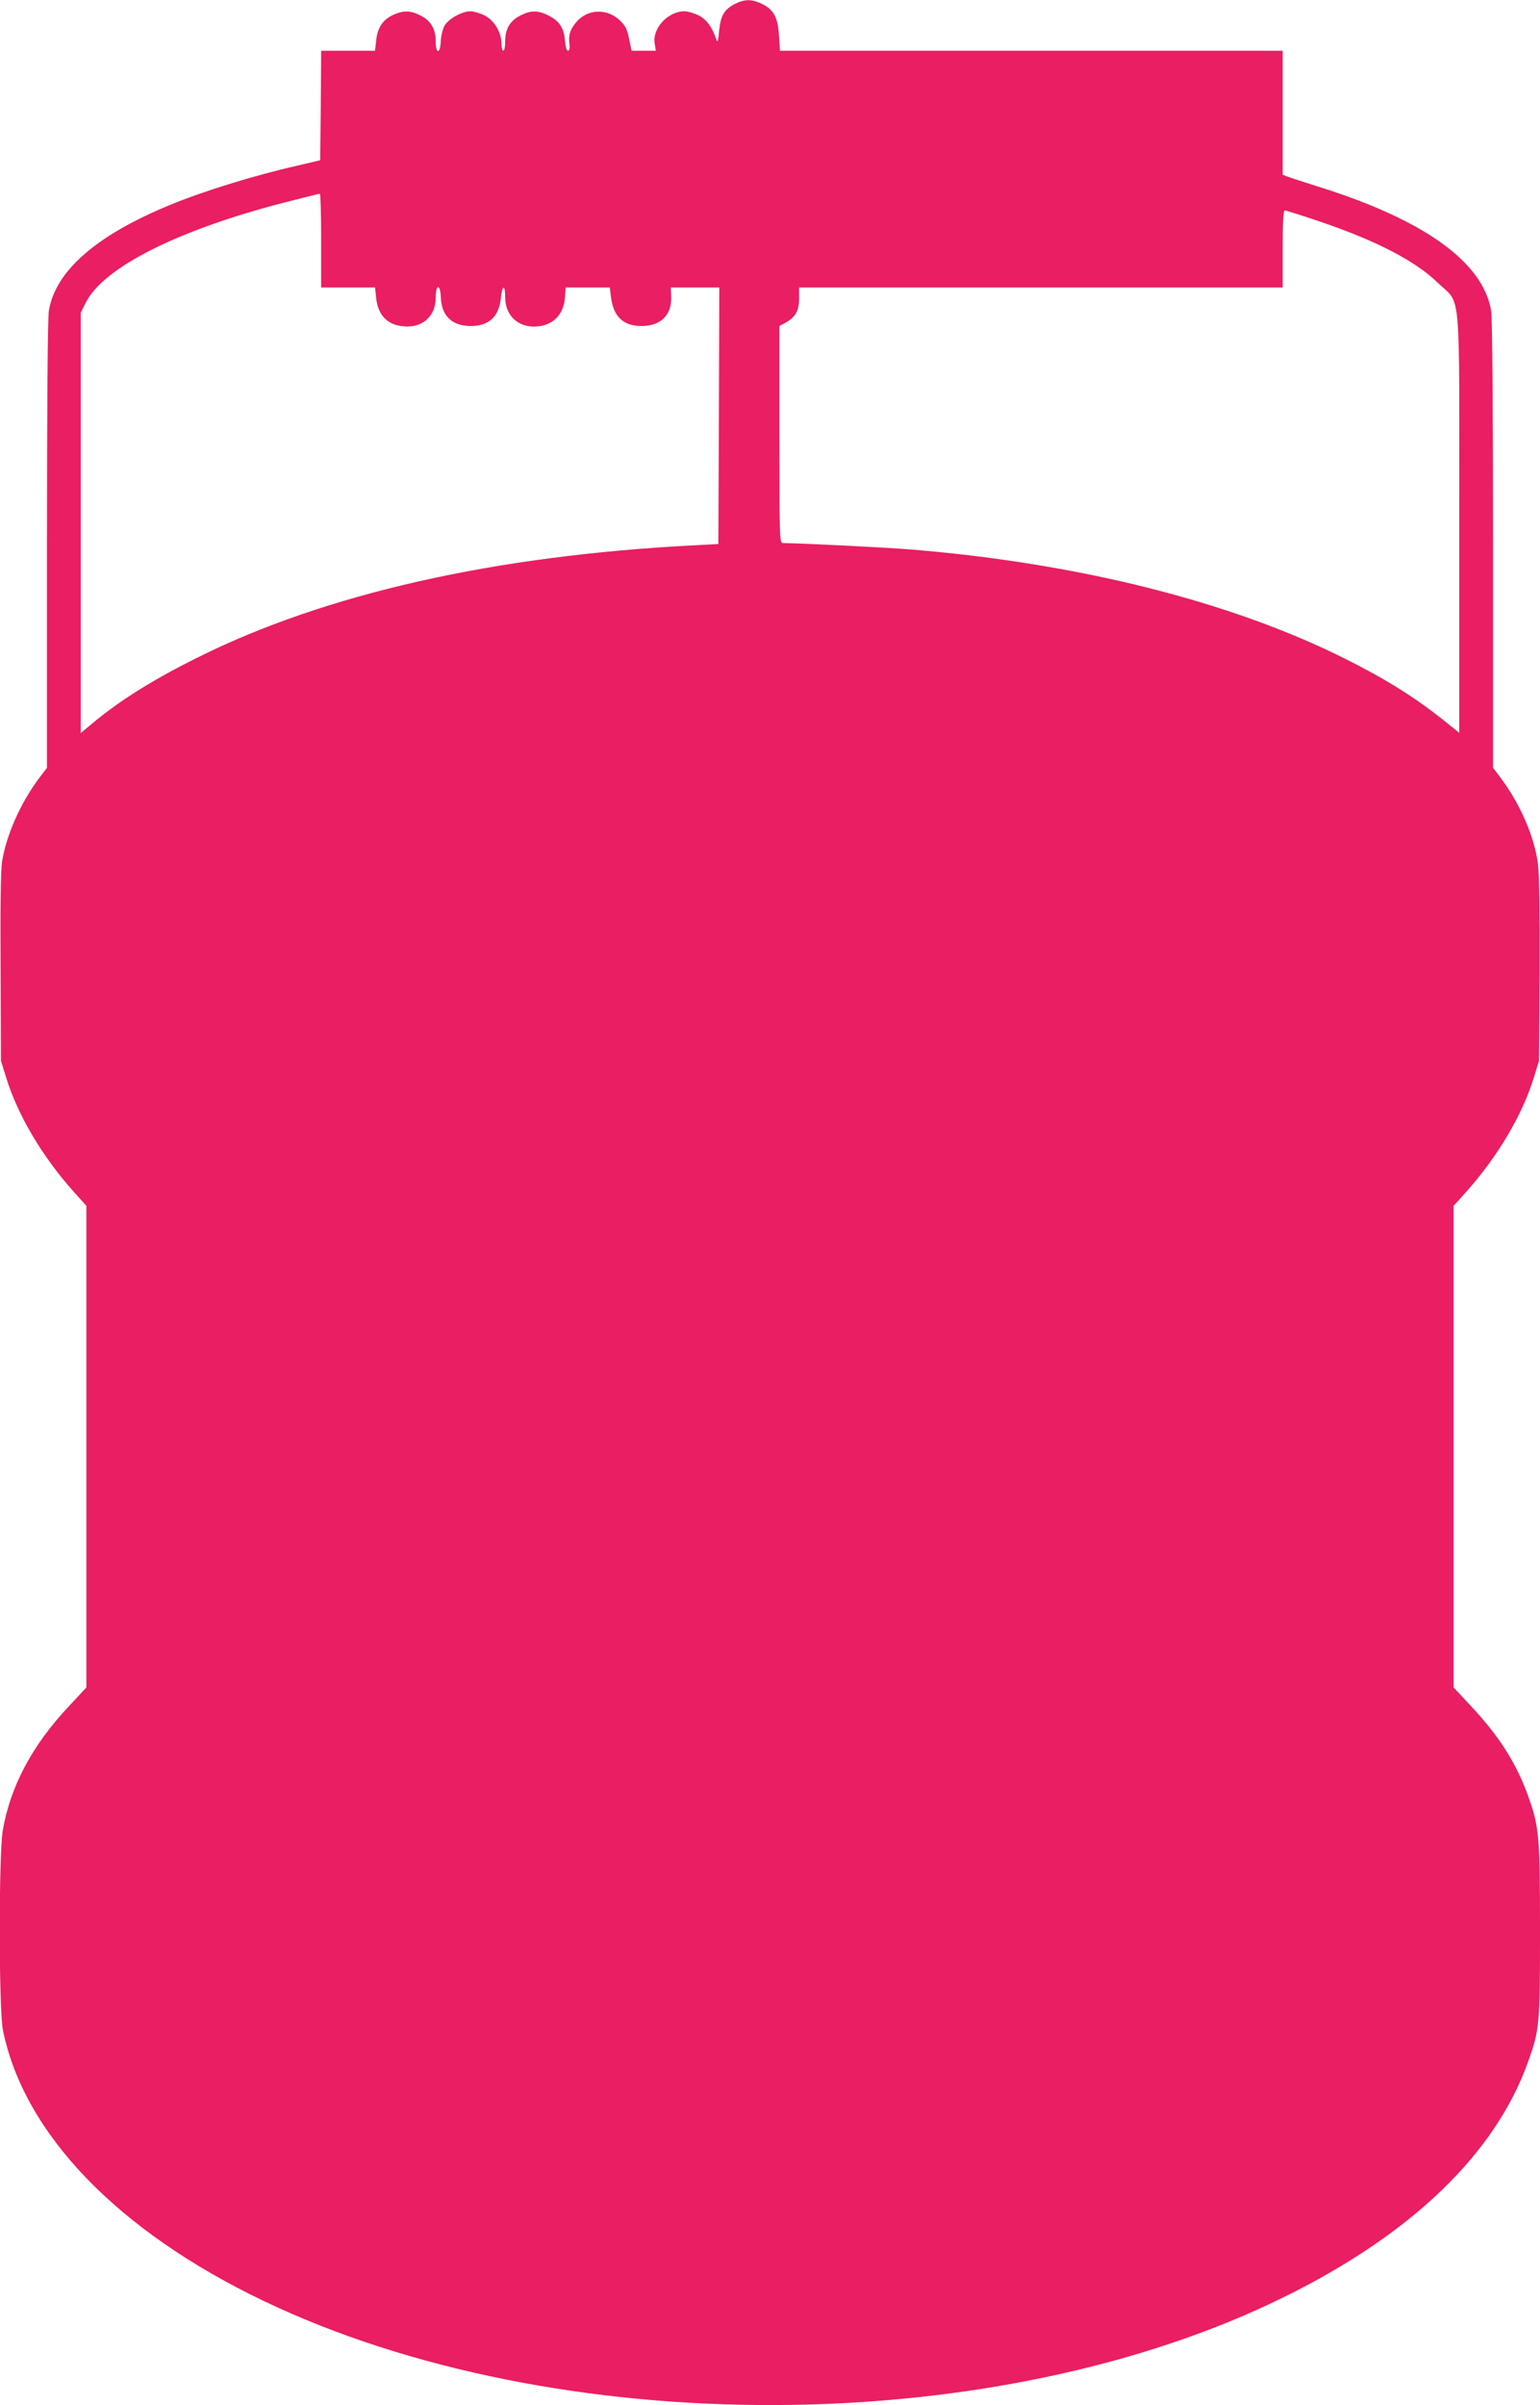 <?xml version="1.0" standalone="no"?>
<!DOCTYPE svg PUBLIC "-//W3C//DTD SVG 20010904//EN"
 "http://www.w3.org/TR/2001/REC-SVG-20010904/DTD/svg10.dtd">
<svg version="1.0" xmlns="http://www.w3.org/2000/svg"
 width="820pt" height="1280pt" viewBox="0 0 820 1280"
 preserveAspectRatio="xMidYMid meet">
<g transform="translate(0,1280) scale(0.1,-0.1)"
fill="#e91e63" stroke="none">
<path d="M3915 12780 c-59 -30 -78 -63 -86 -145 -5 -52 -8 -64 -14 -47 -23 68
-52 108 -95 130 -24 12 -58 22 -75 22 -88 0 -173 -91 -159 -172 l6 -38 -65 0
-64 0 -13 62 c-10 52 -19 70 -50 100 -68 64 -169 61 -229 -7 -35 -40 -45 -70
-39 -120 3 -22 0 -35 -8 -35 -7 0 -13 22 -16 55 -6 68 -29 102 -88 133 -55 27
-92 28 -146 1 -57 -27 -84 -72 -84 -138 0 -28 -4 -51 -10 -51 -5 0 -10 17 -10
38 0 61 -38 123 -90 150 -24 12 -58 22 -75 22 -45 0 -117 -40 -138 -77 -10
-18 -19 -55 -20 -82 -3 -71 -27 -70 -27 0 0 66 -27 111 -84 138 -52 26 -89 26
-142 2 -55 -25 -84 -68 -91 -136 l-6 -55 -143 0 -144 0 -2 -292 -3 -291 -120
-28 c-234 -53 -511 -139 -688 -213 -388 -161 -603 -350 -637 -561 -6 -37 -10
-518 -10 -1245 l0 -1186 -41 -54 c-99 -132 -175 -302 -198 -445 -7 -47 -10
-235 -8 -565 l2 -495 28 -90 c61 -199 192 -420 362 -610 l65 -72 0 -1282 0
-1281 -96 -103 c-193 -206 -308 -422 -349 -656 -22 -125 -22 -960 1 -1067 113
-551 612 -1067 1386 -1438 1561 -747 3894 -739 5433 19 684 336 1130 767 1303
1257 60 168 62 194 62 691 0 501 -4 553 -61 713 -62 176 -155 323 -303 481
l-96 103 0 1281 0 1282 65 72 c170 190 301 411 362 610 l28 90 3 485 c1 313
-2 513 -9 564 -20 147 -95 318 -198 456 l-41 54 0 1186 c0 727 -4 1208 -10
1245 -42 259 -355 484 -915 660 -82 26 -160 51 -172 56 l-23 9 0 330 0 330
-1339 0 -1338 0 -5 79 c-6 97 -27 138 -88 169 -55 27 -93 28 -145 2z m-2205
-1260 l0 -250 144 0 143 0 6 -57 c10 -91 61 -144 149 -150 99 -8 168 55 168
153 0 71 24 75 27 5 3 -101 59 -156 160 -156 96 0 150 50 160 148 7 72 23 75
23 5 0 -100 73 -165 173 -155 84 8 138 64 145 152 l4 55 118 0 117 0 6 -49
c13 -106 65 -156 164 -156 99 0 159 57 157 151 l-2 54 129 0 129 0 -2 -682 -3
-683 -130 -7 c-1066 -55 -1963 -258 -2645 -598 -235 -117 -413 -228 -560 -351
l-60 -50 0 1119 0 1118 26 52 c94 189 492 389 1065 536 96 24 177 45 182 45 4
1 7 -111 7 -249z m5309 104 c308 -104 517 -212 638 -330 125 -121 113 14 113
-1277 l0 -1117 -72 58 c-159 128 -315 226 -539 338 -605 302 -1410 505 -2299
579 -145 12 -591 34 -692 35 -17 0 -18 34 -18 578 l0 577 33 18 c53 29 72 64
72 130 l0 57 1288 0 1287 0 0 205 c0 143 3 205 11 205 6 0 86 -25 178 -56z"/>
</g>
</svg>
